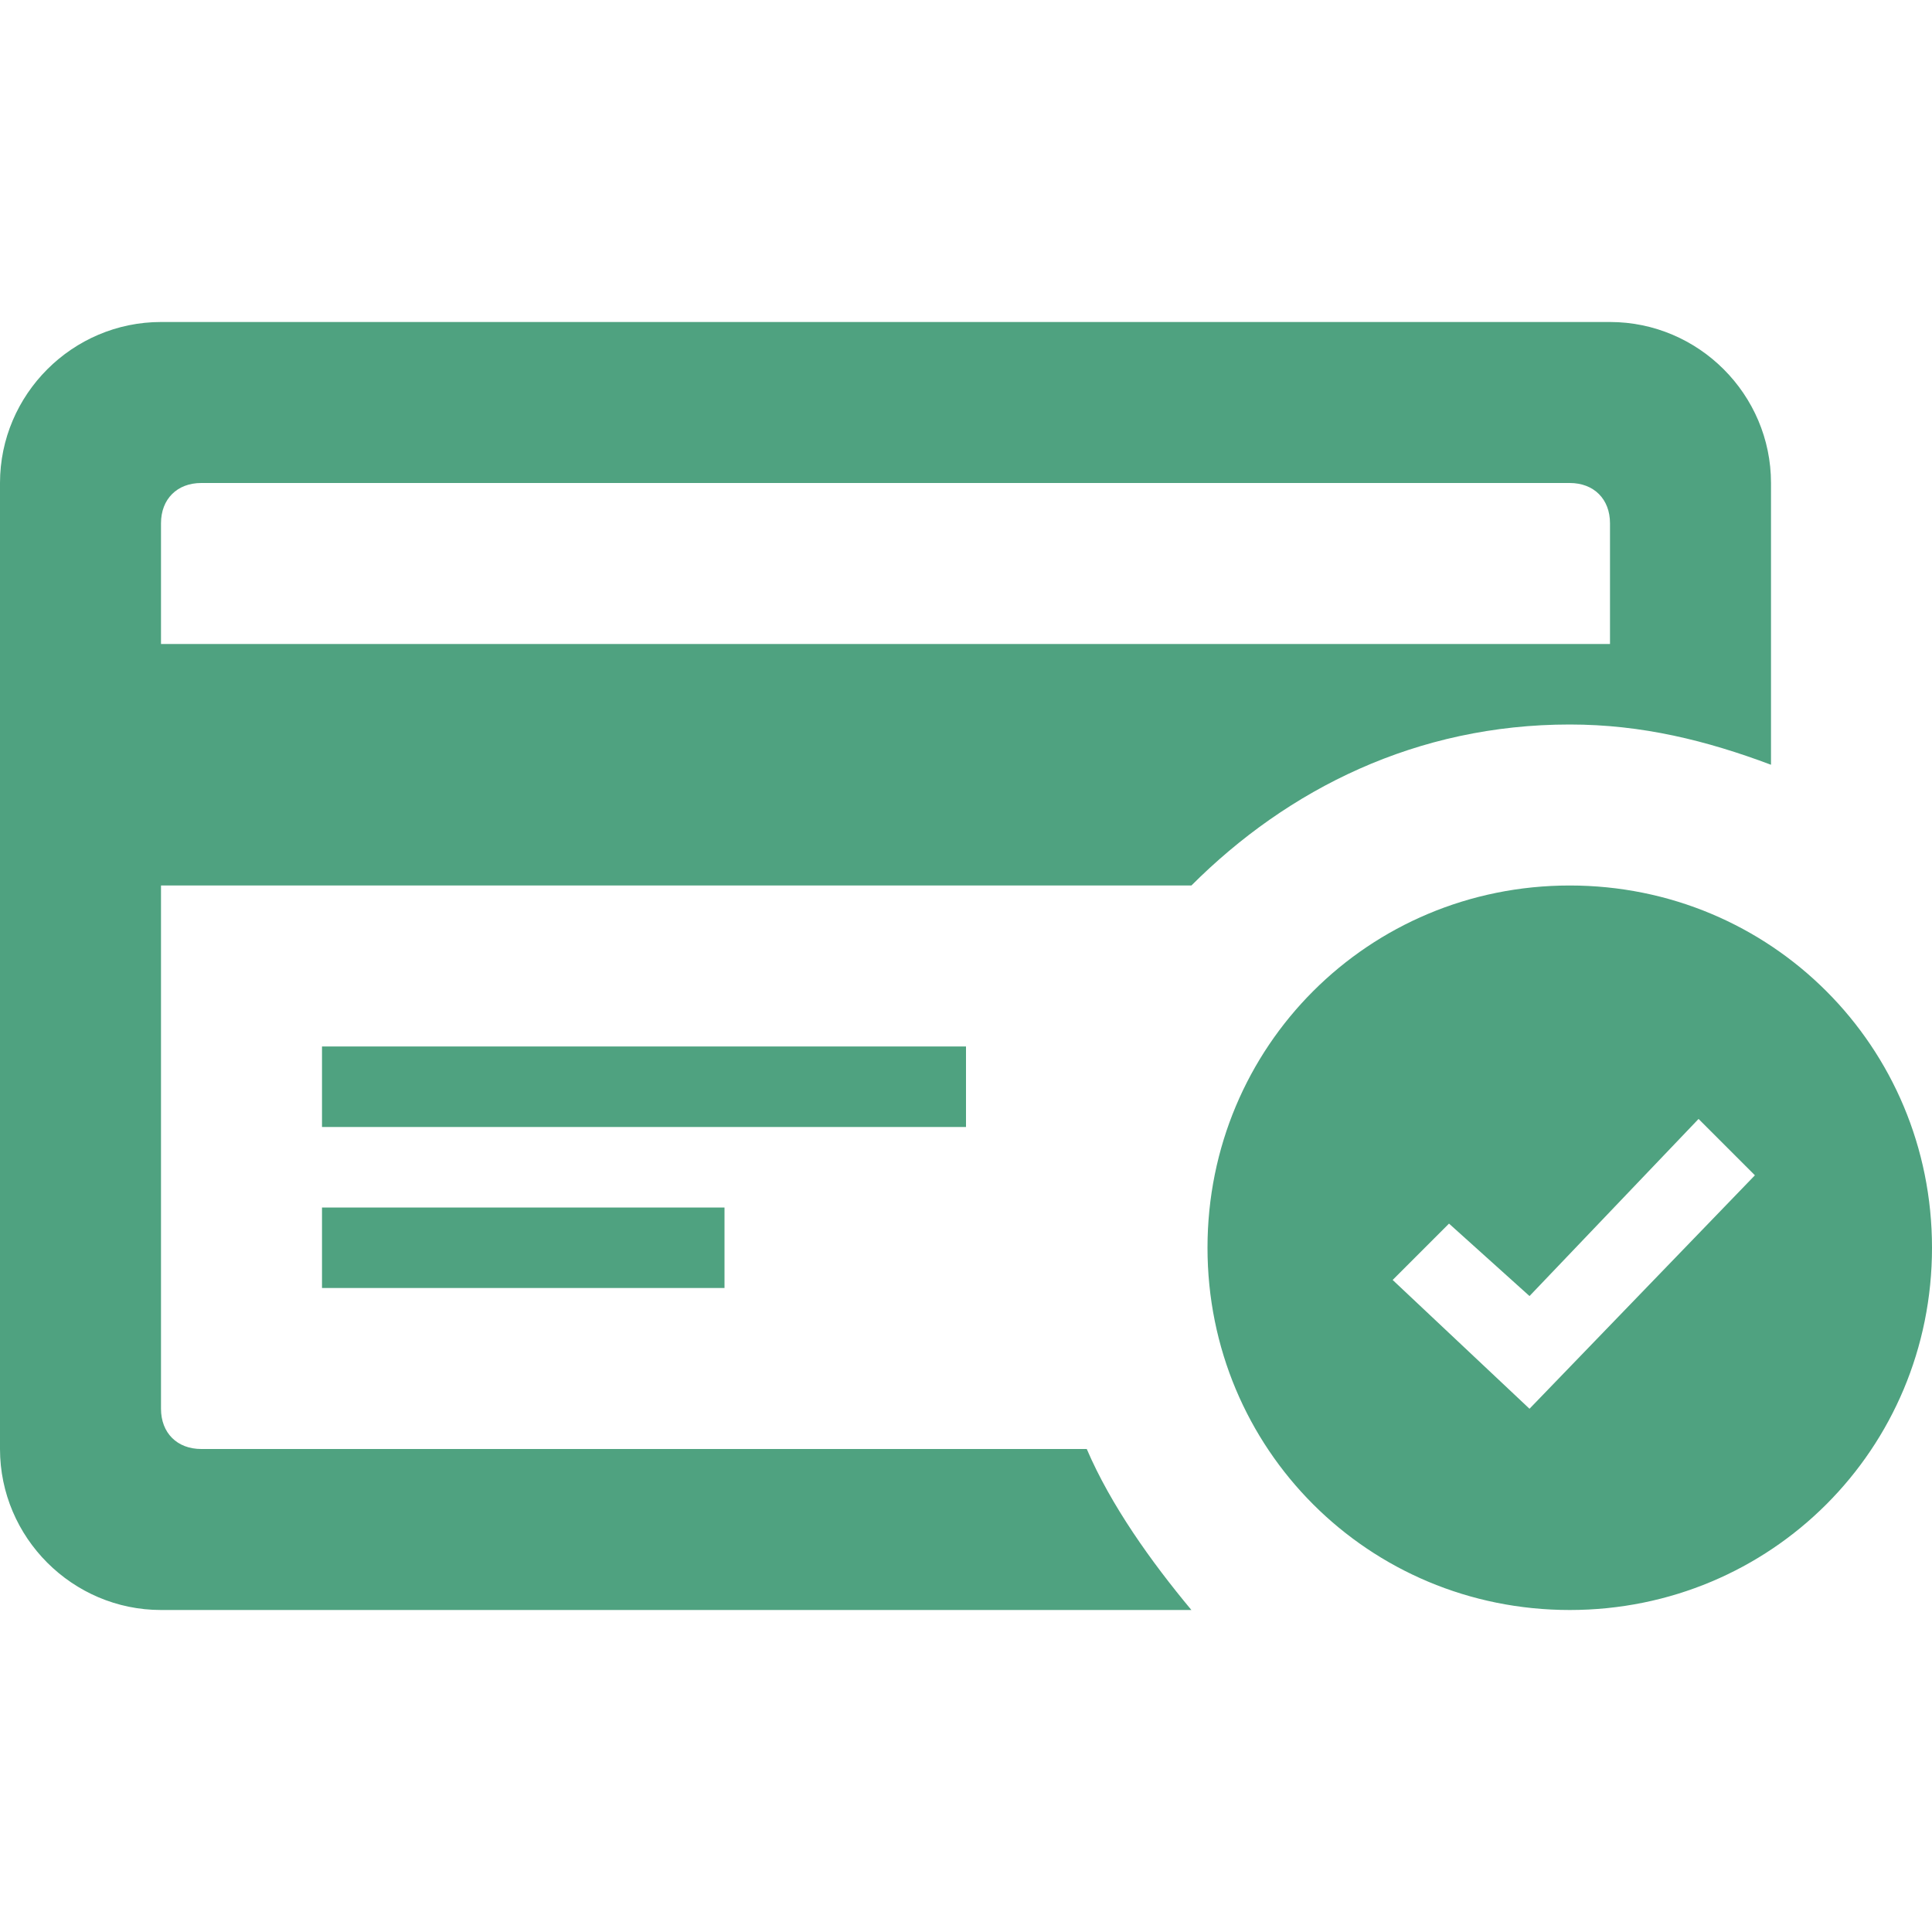 <?xml version="1.0" encoding="utf-8"?>
<!-- Generator: Adobe Illustrator 23.0.1, SVG Export Plug-In . SVG Version: 6.00 Build 0)  -->
<svg version="1.1" id="Слой_1" xmlns="http://www.w3.org/2000/svg" xmlns:xlink="http://www.w3.org/1999/xlink" x="0px" y="0px"
	 viewBox="0 0 24 24" style="enable-background:new 0 0 24 24;" xml:space="preserve">
<style type="text/css">
	.st0{fill:#4FA280;}
</style>
<path class="st0" d="M19.5,11C17,11,15,13,15,15.5s2,4.5,4.5,4.5s4.5-2,4.5-4.5S22,11,19.5,11z M19,17.5l-1.7-1.6l0.7-0.7l1,0.9
	l2.1-2.2l0.7,0.7C21.8,14.6,19,17.5,19,17.5z M4,15h5v1H4C4,16,4,15,4,15z M12,14H4v-1h8V14z M13.5,18h-11C2.2,18,2,17.8,2,17.5V11
	h12.8c1.2-1.2,2.8-2,4.7-2c0.9,0,1.7,0.2,2.5,0.5V6c0-1.1-0.9-2-2-2H2C0.9,4,0,4.9,0,6v12c0,1.1,0.9,2,2,2h12.8
	C14.3,19.4,13.8,18.7,13.5,18z M2,6.5C2,6.2,2.2,6,2.5,6h17C19.8,6,20,6.2,20,6.5V8H2V6.5z"/>
</svg>
